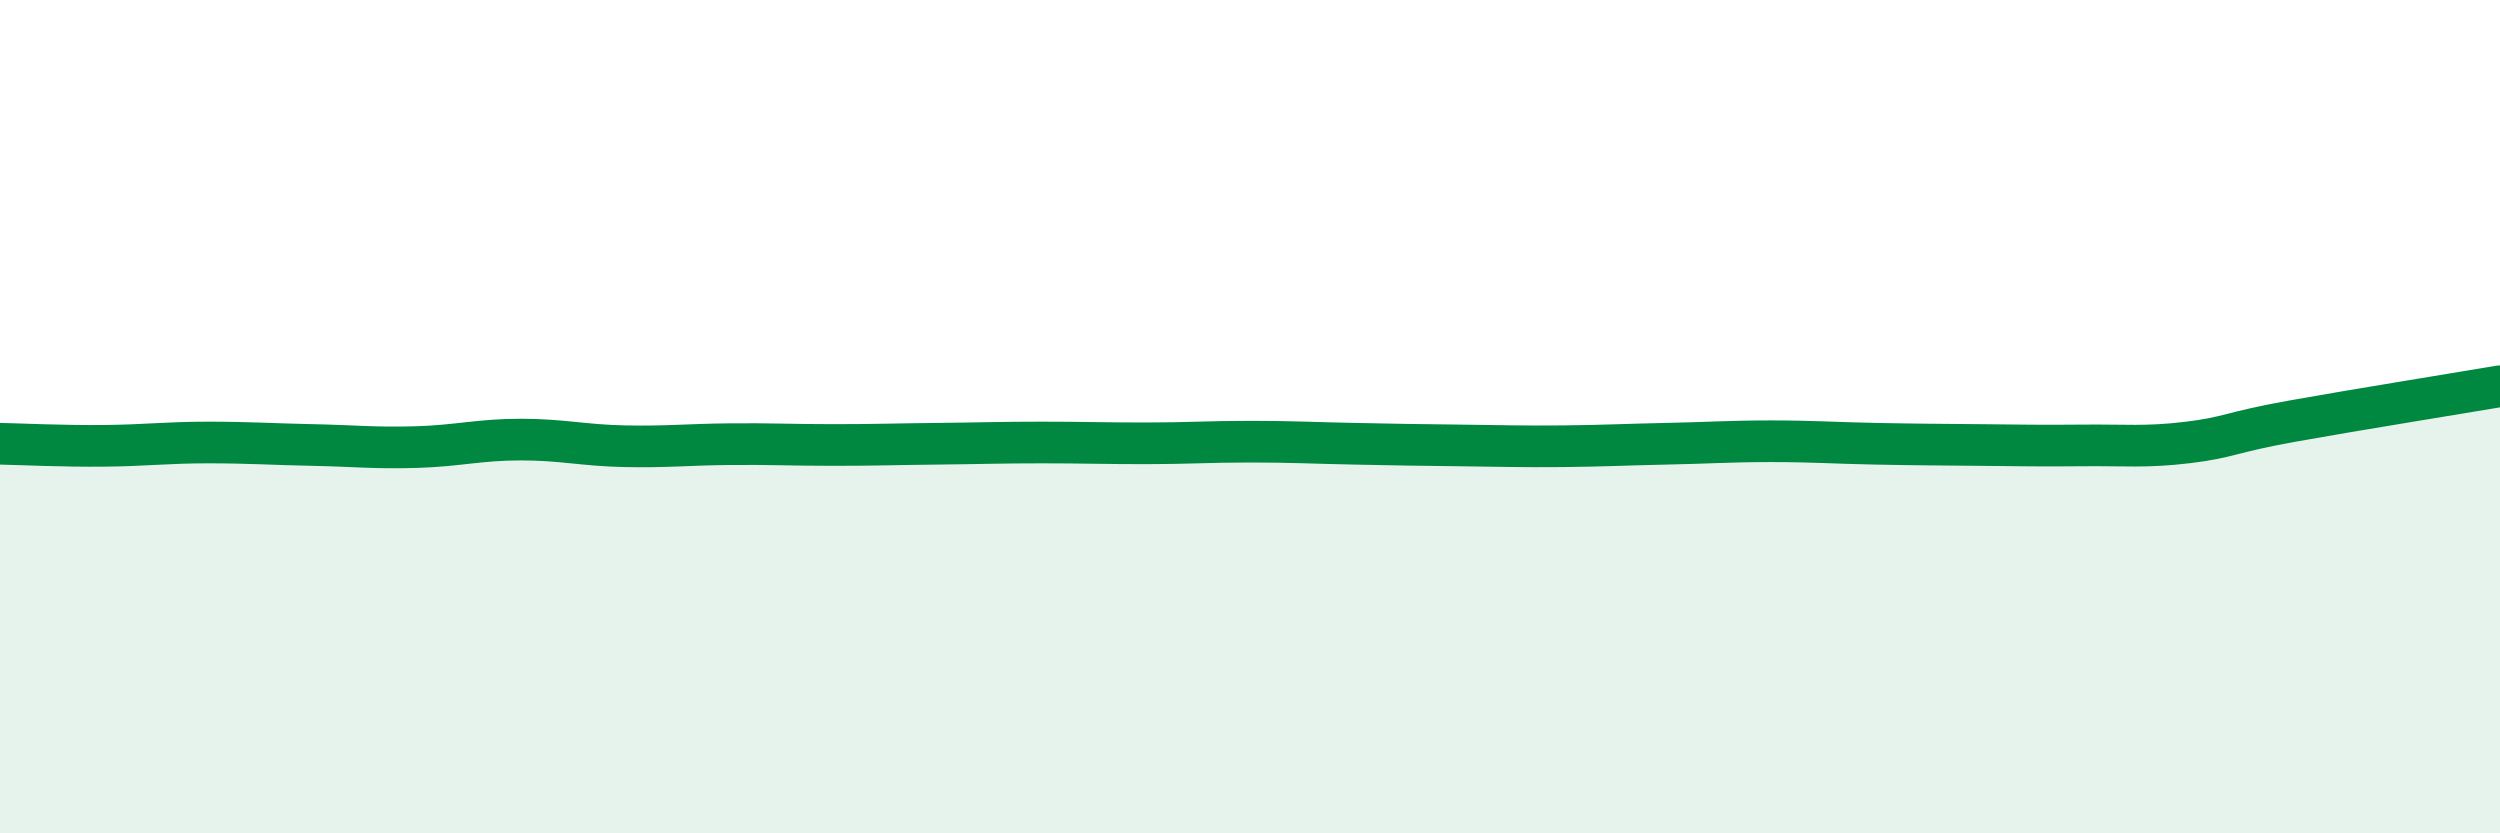 
    <svg width="60" height="20" viewBox="0 0 60 20" xmlns="http://www.w3.org/2000/svg">
      <path
        d="M 0,10.65 C 0.5,10.66 1.5,10.71 2.5,10.7 C 3.5,10.69 4,10.62 5,10.62 C 6,10.62 6.5,10.66 7.5,10.68 C 8.5,10.7 9,10.76 10,10.73 C 11,10.7 11.5,10.55 12.5,10.55 C 13.5,10.55 14,10.69 15,10.71 C 16,10.73 16.5,10.67 17.5,10.66 C 18.5,10.65 19,10.68 20,10.68 C 21,10.68 21.5,10.66 22.5,10.65 C 23.5,10.64 24,10.62 25,10.62 C 26,10.62 26.5,10.64 27.5,10.64 C 28.5,10.64 29,10.6 30,10.6 C 31,10.6 31.5,10.63 32.5,10.65 C 33.5,10.67 34,10.68 35,10.69 C 36,10.7 36.5,10.72 37.5,10.71 C 38.5,10.7 39,10.67 40,10.65 C 41,10.63 41.5,10.59 42.5,10.59 C 43.5,10.59 44,10.63 45,10.65 C 46,10.67 46.5,10.67 47.5,10.68 C 48.5,10.69 49,10.7 50,10.69 C 51,10.68 51.5,10.74 52.5,10.62 C 53.5,10.5 53.5,10.38 55,10.11 C 56.5,9.84 59,9.44 60,9.27L60 20L0 20Z"
        fill="#008740"
        opacity="0.1"
        stroke-linecap="round"
        stroke-linejoin="round"
      />
      <path
        d="M 0,10.65 C 0.5,10.66 1.5,10.71 2.5,10.7 C 3.5,10.69 4,10.62 5,10.62 C 6,10.62 6.5,10.66 7.5,10.68 C 8.5,10.7 9,10.76 10,10.73 C 11,10.7 11.5,10.55 12.5,10.55 C 13.5,10.55 14,10.69 15,10.71 C 16,10.73 16.5,10.67 17.5,10.66 C 18.5,10.65 19,10.68 20,10.68 C 21,10.68 21.5,10.66 22.5,10.65 C 23.5,10.64 24,10.62 25,10.62 C 26,10.62 26.5,10.64 27.5,10.64 C 28.5,10.64 29,10.6 30,10.6 C 31,10.6 31.5,10.63 32.5,10.65 C 33.5,10.67 34,10.68 35,10.69 C 36,10.7 36.5,10.72 37.5,10.71 C 38.5,10.7 39,10.67 40,10.65 C 41,10.63 41.5,10.59 42.5,10.59 C 43.5,10.59 44,10.63 45,10.65 C 46,10.67 46.5,10.67 47.5,10.68 C 48.5,10.69 49,10.7 50,10.69 C 51,10.68 51.5,10.74 52.5,10.62 C 53.5,10.5 53.5,10.38 55,10.11 C 56.5,9.84 59,9.44 60,9.27"
        stroke="#008740"
        stroke-width="1"
        fill="none"
        stroke-linecap="round"
        stroke-linejoin="round"
      />
    </svg>
  